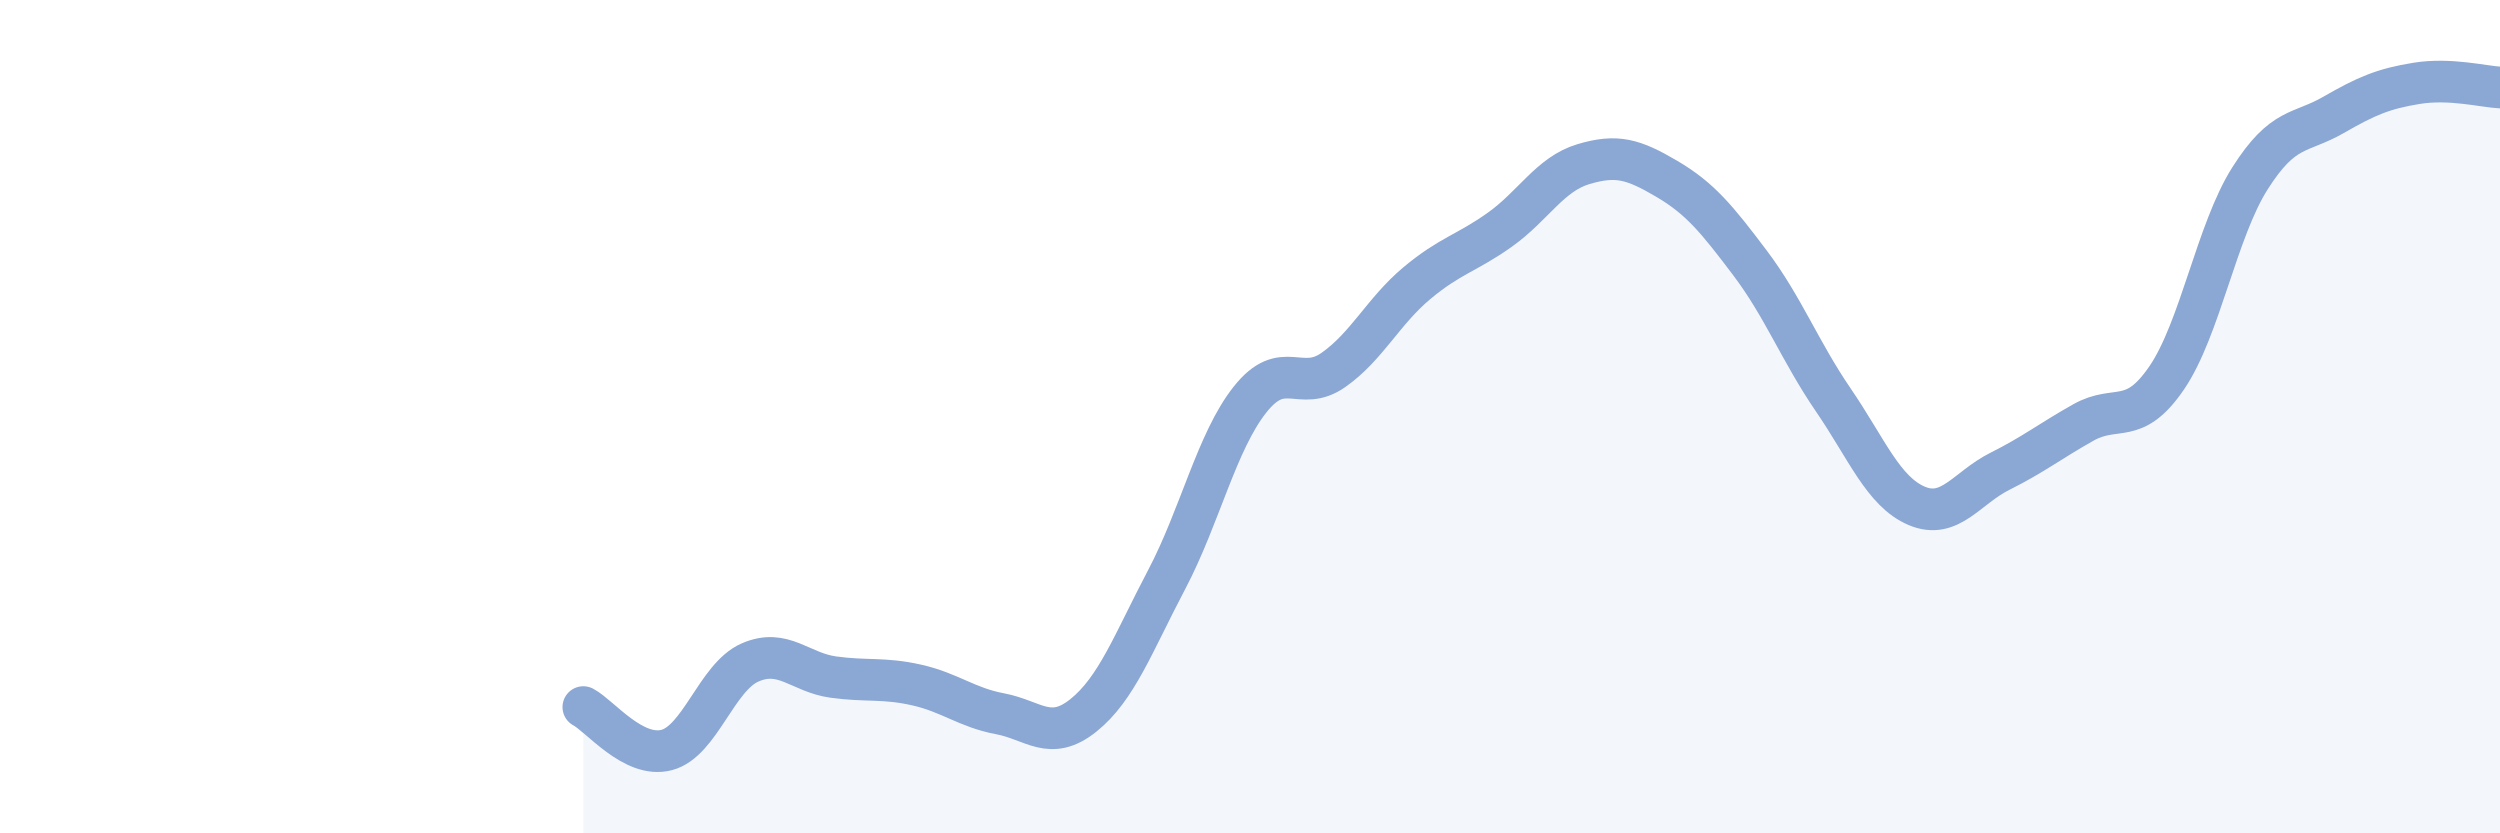 
    <svg width="60" height="20" viewBox="0 0 60 20" xmlns="http://www.w3.org/2000/svg">
      <path
        d="M 14,16.97 C 14.4,17.18 15.2,18.21 16,18 C 16.8,17.79 17.2,16.25 18,15.9 C 18.8,15.55 19.2,16.14 20,16.25 C 20.8,16.36 21.2,16.26 22,16.44 C 22.8,16.62 23.2,16.98 24,17.13 C 24.8,17.28 25.2,17.81 26,17.17 C 26.8,16.53 27.2,15.43 28,13.91 C 28.8,12.39 29.2,10.6 30,9.59 C 30.8,8.58 31.2,9.44 32,8.88 C 32.8,8.32 33.2,7.47 34,6.8 C 34.8,6.13 35.2,6.08 36,5.51 C 36.8,4.94 37.2,4.18 38,3.94 C 38.8,3.7 39.2,3.82 40,4.29 C 40.8,4.76 41.2,5.25 42,6.31 C 42.8,7.37 43.2,8.43 44,9.6 C 44.8,10.77 45.2,11.8 46,12.14 C 46.8,12.48 47.2,11.71 48,11.31 C 48.8,10.91 49.2,10.59 50,10.14 C 50.8,9.69 51.2,10.24 52,9.07 C 52.8,7.9 53.2,5.54 54,4.28 C 54.8,3.02 55.2,3.22 56,2.76 C 56.8,2.3 57.2,2.13 58,2 C 58.8,1.87 59.6,2.08 60,2.1L60 20L14 20Z"
        fill="#8ba7d3"
        opacity="0.1"
        stroke-linecap="round"
        stroke-linejoin="round"
      />
      <path
        d="M 14,16.97 C 14.4,17.18 15.2,18.21 16,18 C 16.8,17.79 17.2,16.25 18,15.9 C 18.8,15.55 19.2,16.14 20,16.25 C 20.8,16.36 21.2,16.26 22,16.44 C 22.8,16.62 23.2,16.98 24,17.13 C 24.8,17.28 25.2,17.81 26,17.17 C 26.8,16.53 27.2,15.43 28,13.91 C 28.8,12.39 29.2,10.6 30,9.59 C 30.8,8.58 31.2,9.44 32,8.88 C 32.8,8.32 33.2,7.47 34,6.8 C 34.8,6.13 35.2,6.08 36,5.51 C 36.8,4.94 37.2,4.18 38,3.94 C 38.8,3.7 39.2,3.82 40,4.29 C 40.8,4.76 41.2,5.25 42,6.31 C 42.8,7.37 43.2,8.43 44,9.6 C 44.8,10.77 45.2,11.8 46,12.14 C 46.8,12.48 47.2,11.71 48,11.31 C 48.8,10.91 49.2,10.59 50,10.14 C 50.8,9.69 51.2,10.24 52,9.07 C 52.8,7.9 53.2,5.54 54,4.28 C 54.8,3.02 55.2,3.22 56,2.76 C 56.8,2.3 57.2,2.13 58,2 C 58.8,1.87 59.6,2.08 60,2.1"
        stroke="#8ba7d3"
        stroke-width="1"
        fill="none"
        stroke-linecap="round"
        stroke-linejoin="round"
      />
    </svg>
  